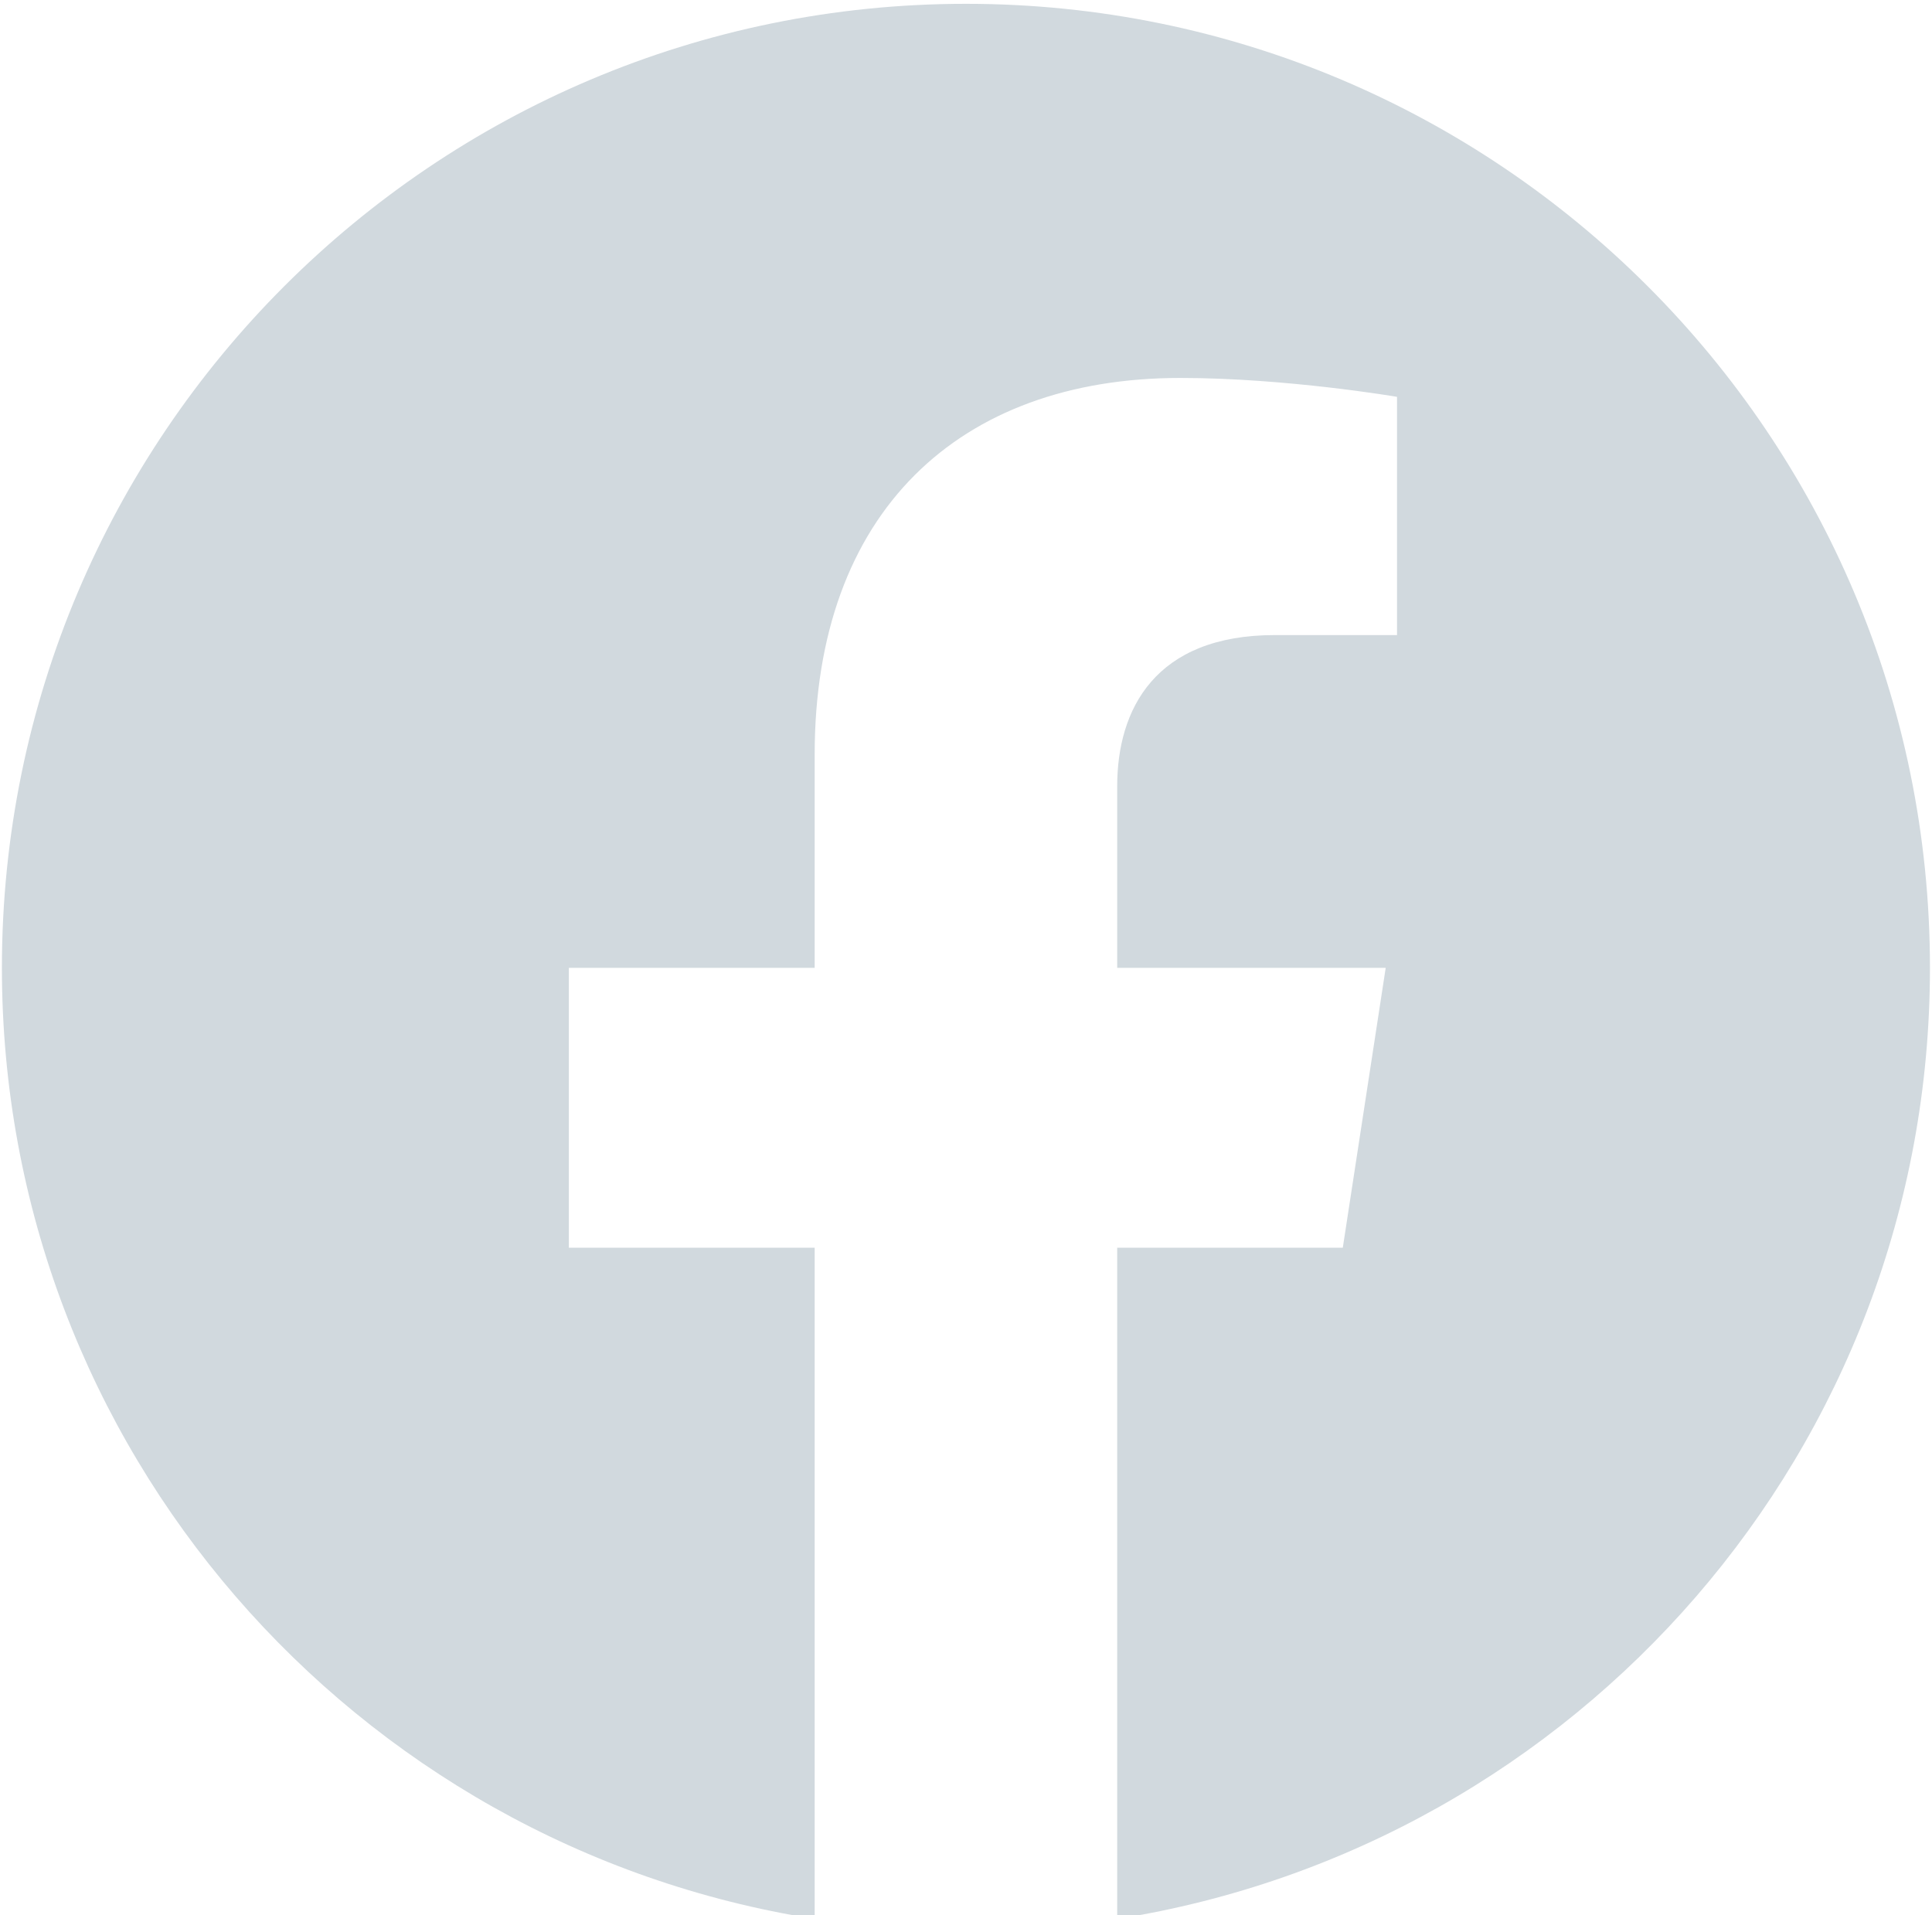 <?xml version="1.0" encoding="UTF-8"?>
<svg id="Capa_1" xmlns="http://www.w3.org/2000/svg" viewBox="0 0 293.57 291">
  <defs>
    <style>
      .cls-1 {
        fill: #d1d9de;
      }
    </style>
  </defs>
  <path class="cls-1" d="M146.78.58C65.88.58.29,66.17.29,147.07c0,73.06,53.55,133.46,123.5,144.51v-101.99h-37.35v-42.52h37.35v-32.41c0-36.87,21.96-57.23,55.56-57.23,16.1,0,32.93,2.87,32.93,2.87v36.2h-18.55c-18.27,0-23.97,11.34-23.97,22.97v27.6h40.8l-6.52,42.52h-34.28v101.99c69.96-11.05,123.5-71.45,123.5-144.51C293.27,66.17,227.69.58,146.78.58Z"/>
</svg>